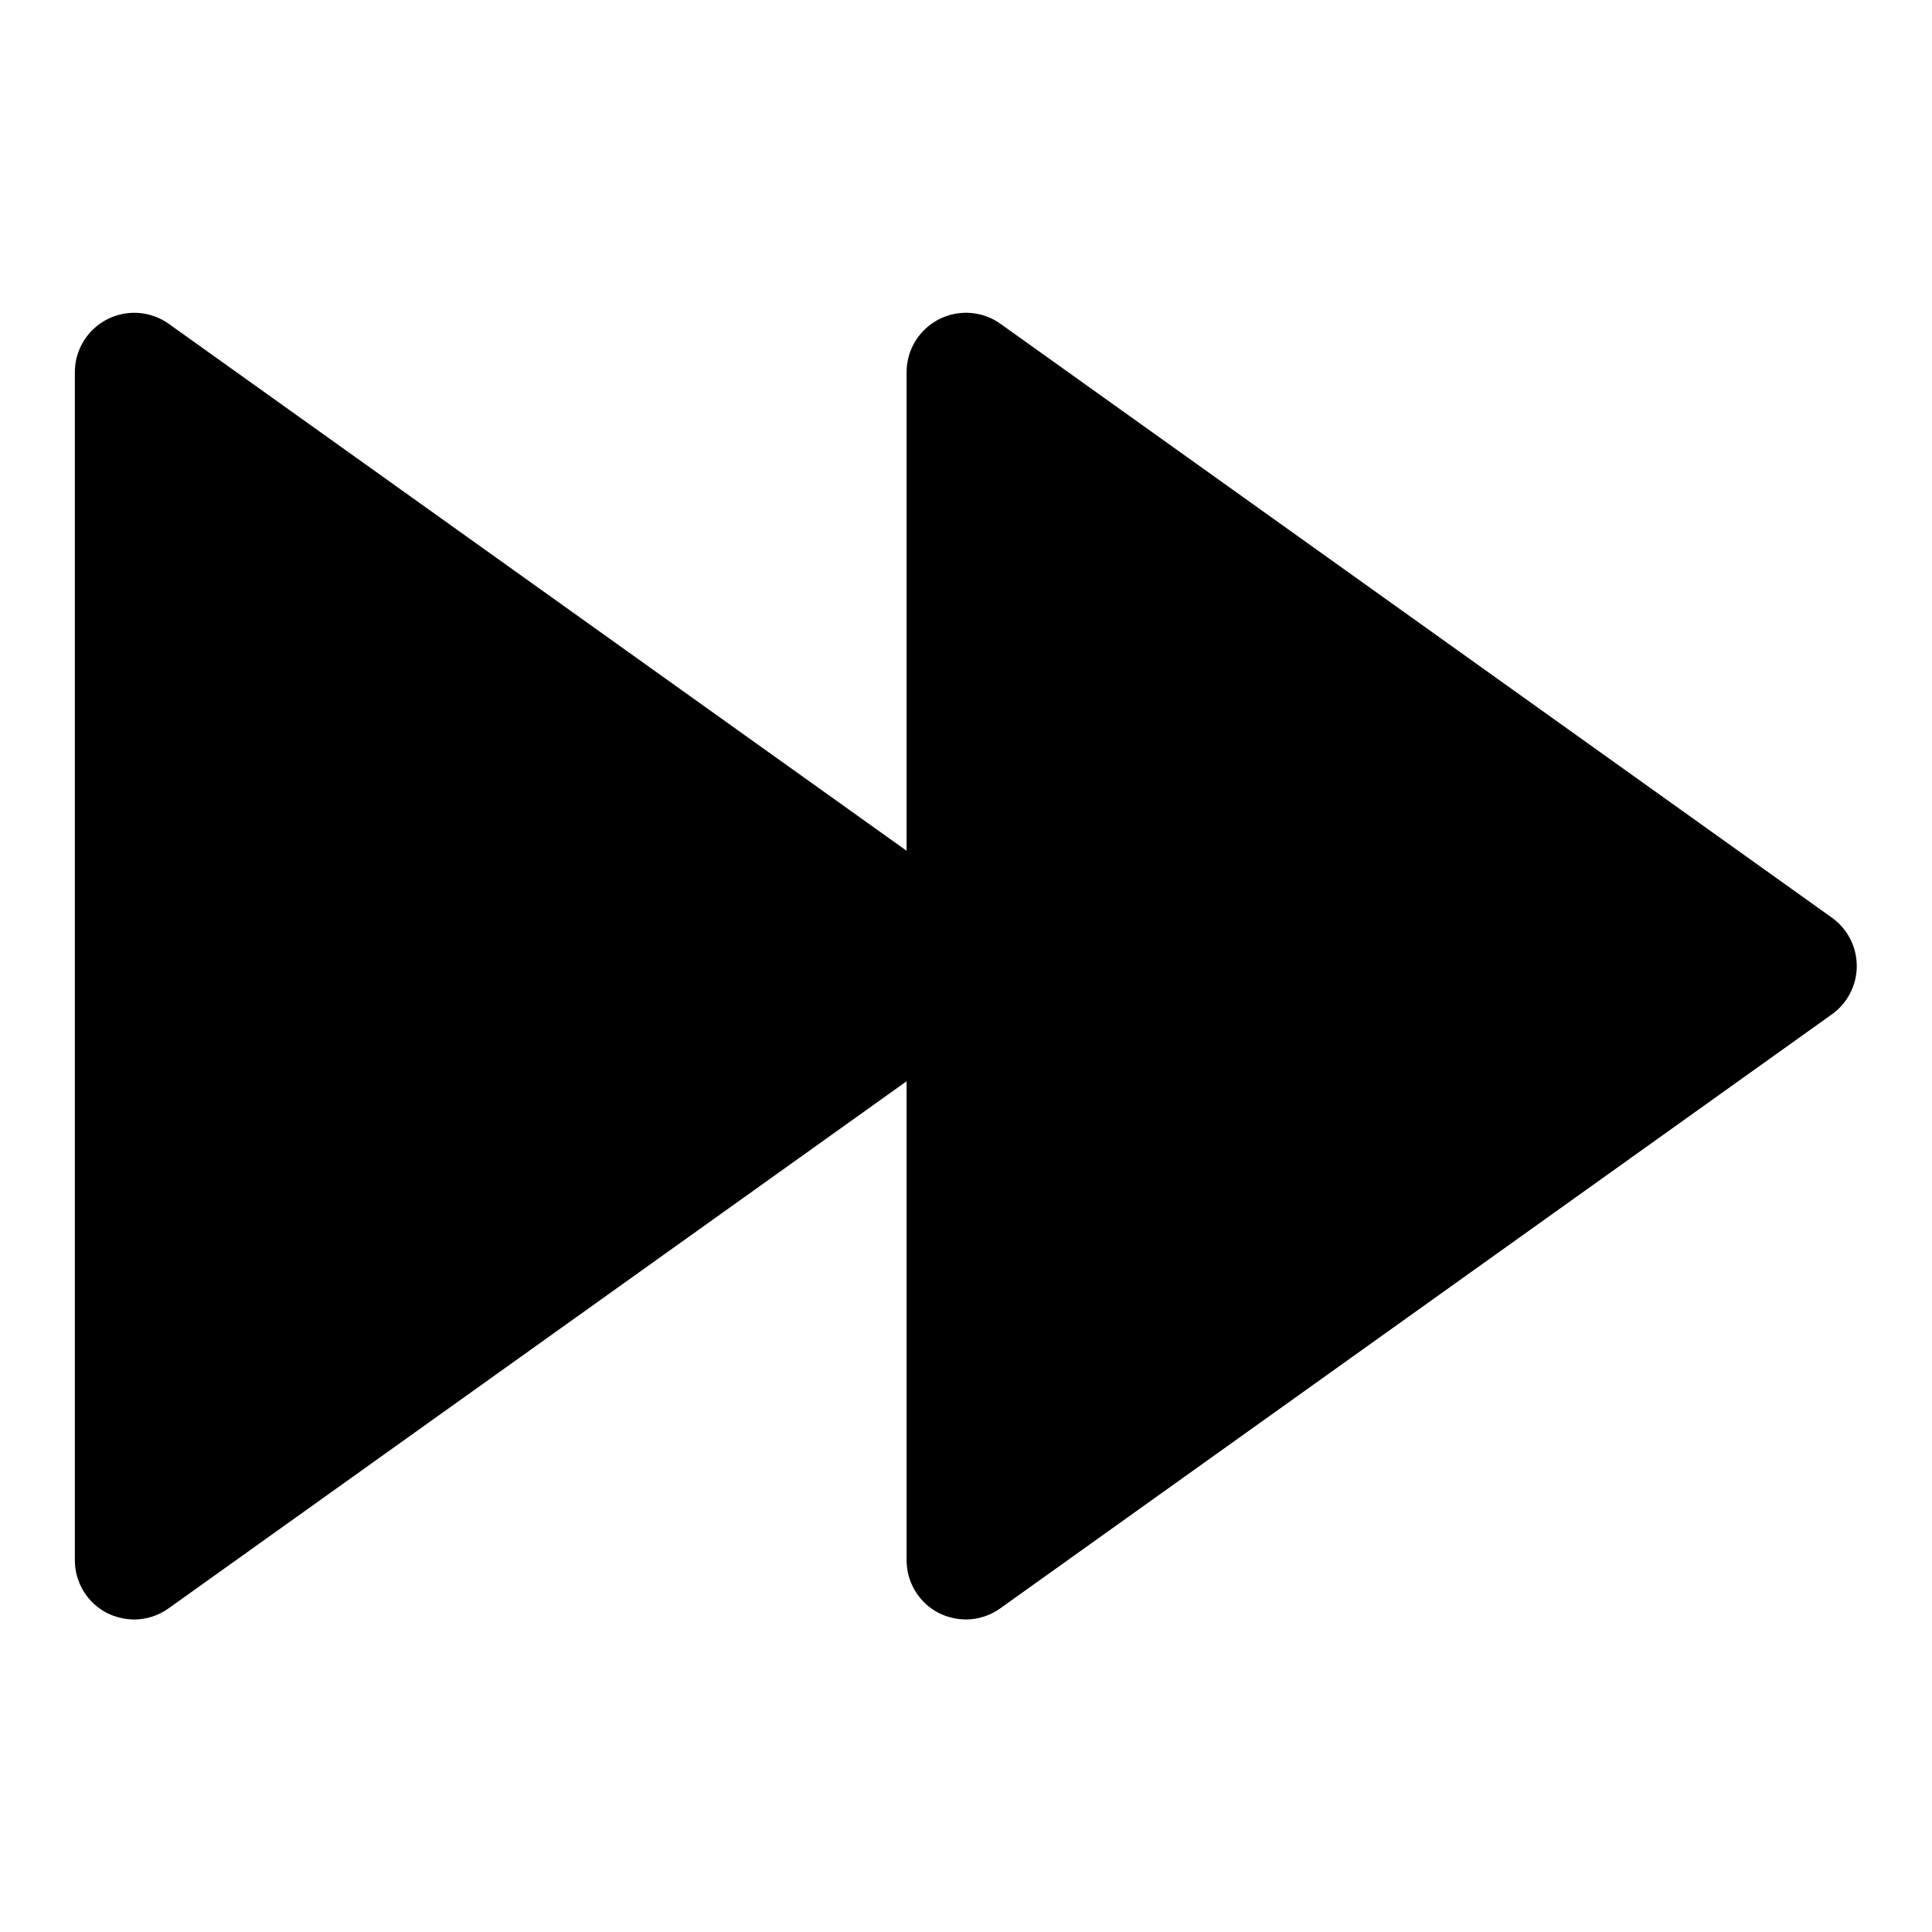 <?xml version="1.0" encoding="UTF-8"?>
<!-- Uploaded to: ICON Repo, www.iconrepo.com, Generator: ICON Repo Mixer Tools -->
<svg fill="#000000" width="800px" height="800px" version="1.1" viewBox="144 144 512 512" xmlns="http://www.w3.org/2000/svg">
 <path d="m629.55 387.25-220.42-157.44c-3.148-2.242-7.012-3.246-10.852-2.824-3.844 0.422-7.394 2.246-9.98 5.117s-4.023 6.594-4.043 10.461v126.9l-195.54-139.65c-3.148-2.242-7.012-3.246-10.855-2.824-3.84 0.422-7.394 2.246-9.98 5.117-2.586 2.871-4.023 6.594-4.043 10.461v314.88c-0.004 2.891 0.785 5.731 2.285 8.199 1.5 2.473 3.652 4.484 6.219 5.816 2.254 1.109 4.731 1.699 7.242 1.73 3.281-0.023 6.473-1.066 9.133-2.992l195.54-139.65v126.89c-0.004 2.891 0.785 5.731 2.285 8.199 1.5 2.473 3.648 4.484 6.219 5.816 2.254 1.109 4.727 1.699 7.242 1.73 3.281-0.023 6.473-1.066 9.129-2.992l220.42-157.44c4.09-2.961 6.512-7.703 6.512-12.75 0-5.051-2.422-9.793-6.512-12.754z"/>
</svg>